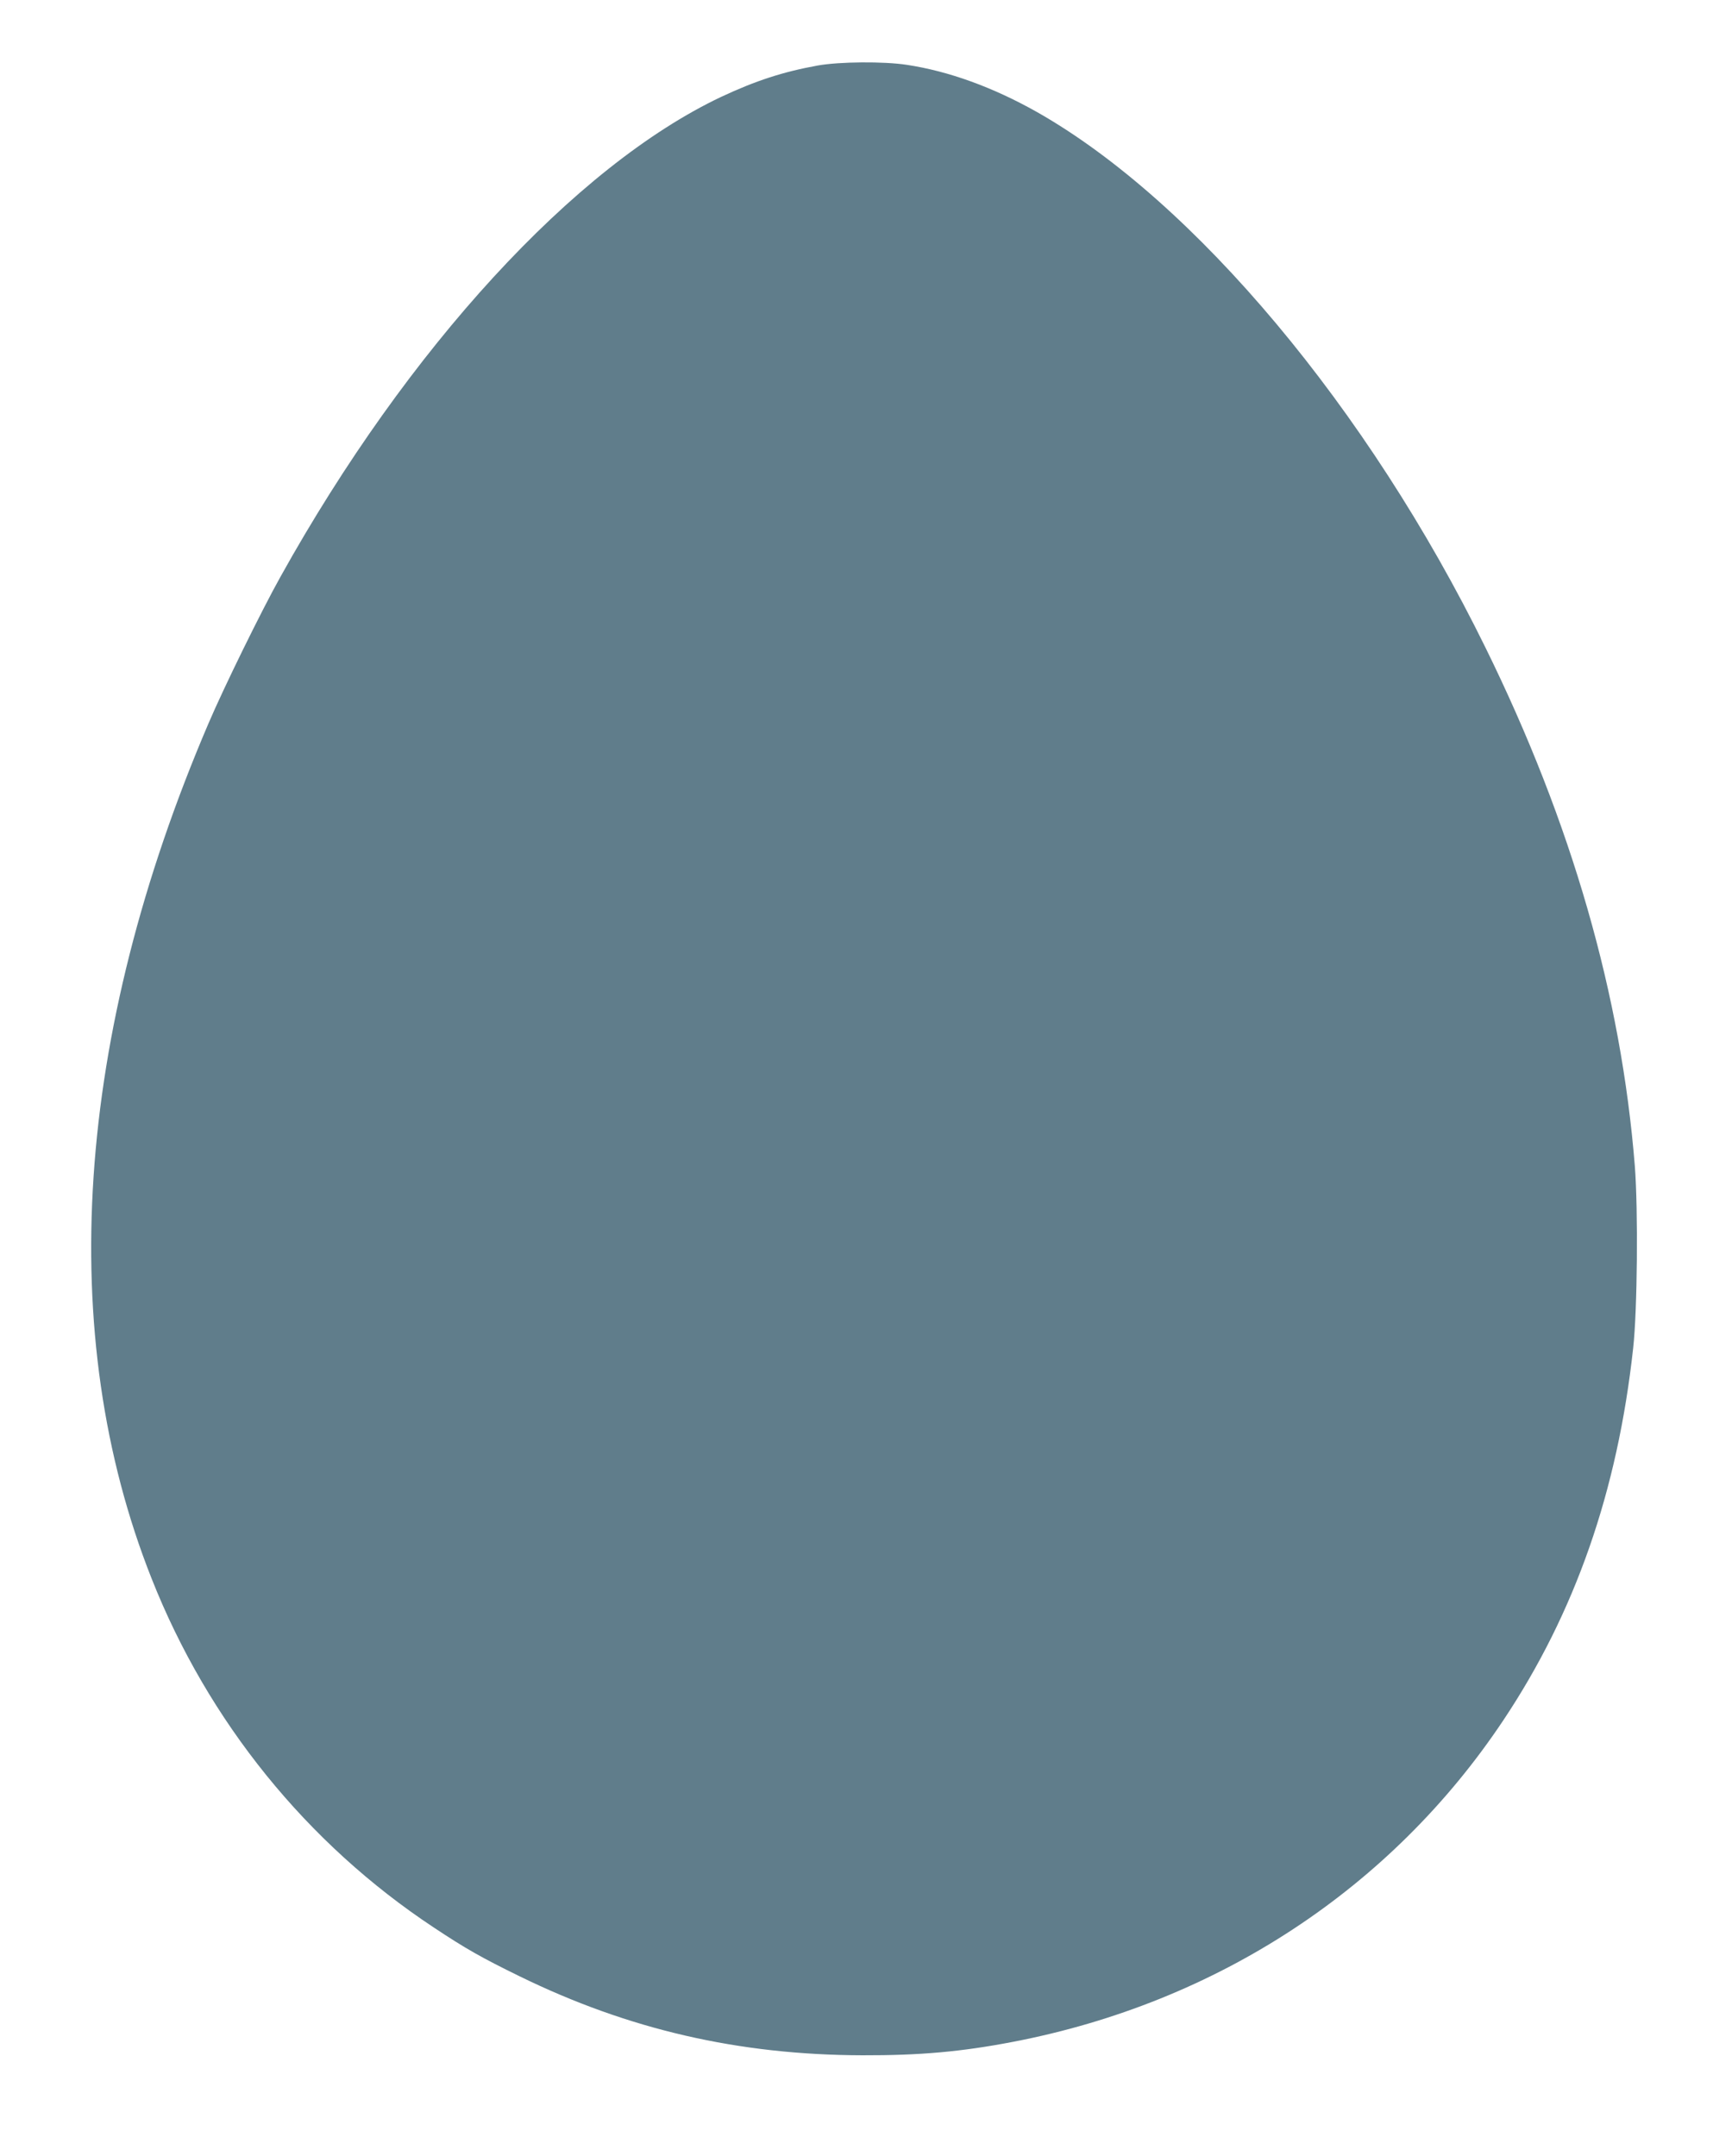 <?xml version="1.0" standalone="no"?>
<!DOCTYPE svg PUBLIC "-//W3C//DTD SVG 20010904//EN"
 "http://www.w3.org/TR/2001/REC-SVG-20010904/DTD/svg10.dtd">
<svg version="1.0" xmlns="http://www.w3.org/2000/svg"
 width="1017pt" height="1280pt" viewBox="0 0 1017 1280"
 preserveAspectRatio="xMidYMid meet">
<g transform="translate(0,1280) scale(0.1,-0.1)"
fill="#607d8b" stroke="none">
<path d="M4855 12411 c-205 -37 -368 -90 -573 -186 -870 -412 -1861 -1491
-2617 -2850 -112 -200 -337 -659 -427 -870 -794 -1854 -913 -3627 -338 -5078
336 -850 922 -1574 1675 -2072 188 -125 285 -180 510 -290 646 -316 1300 -467
2035 -469 343 -1 588 21 895 80 1212 233 2244 910 2910 1909 426 639 678 1359
771 2210 25 223 30 821 10 1080 -81 1015 -374 2037 -887 3080 -696 1418 -1728
2650 -2663 3180 -261 147 -522 242 -772 280 -137 21 -400 19 -529 -4z"/>
</g>
</svg>
